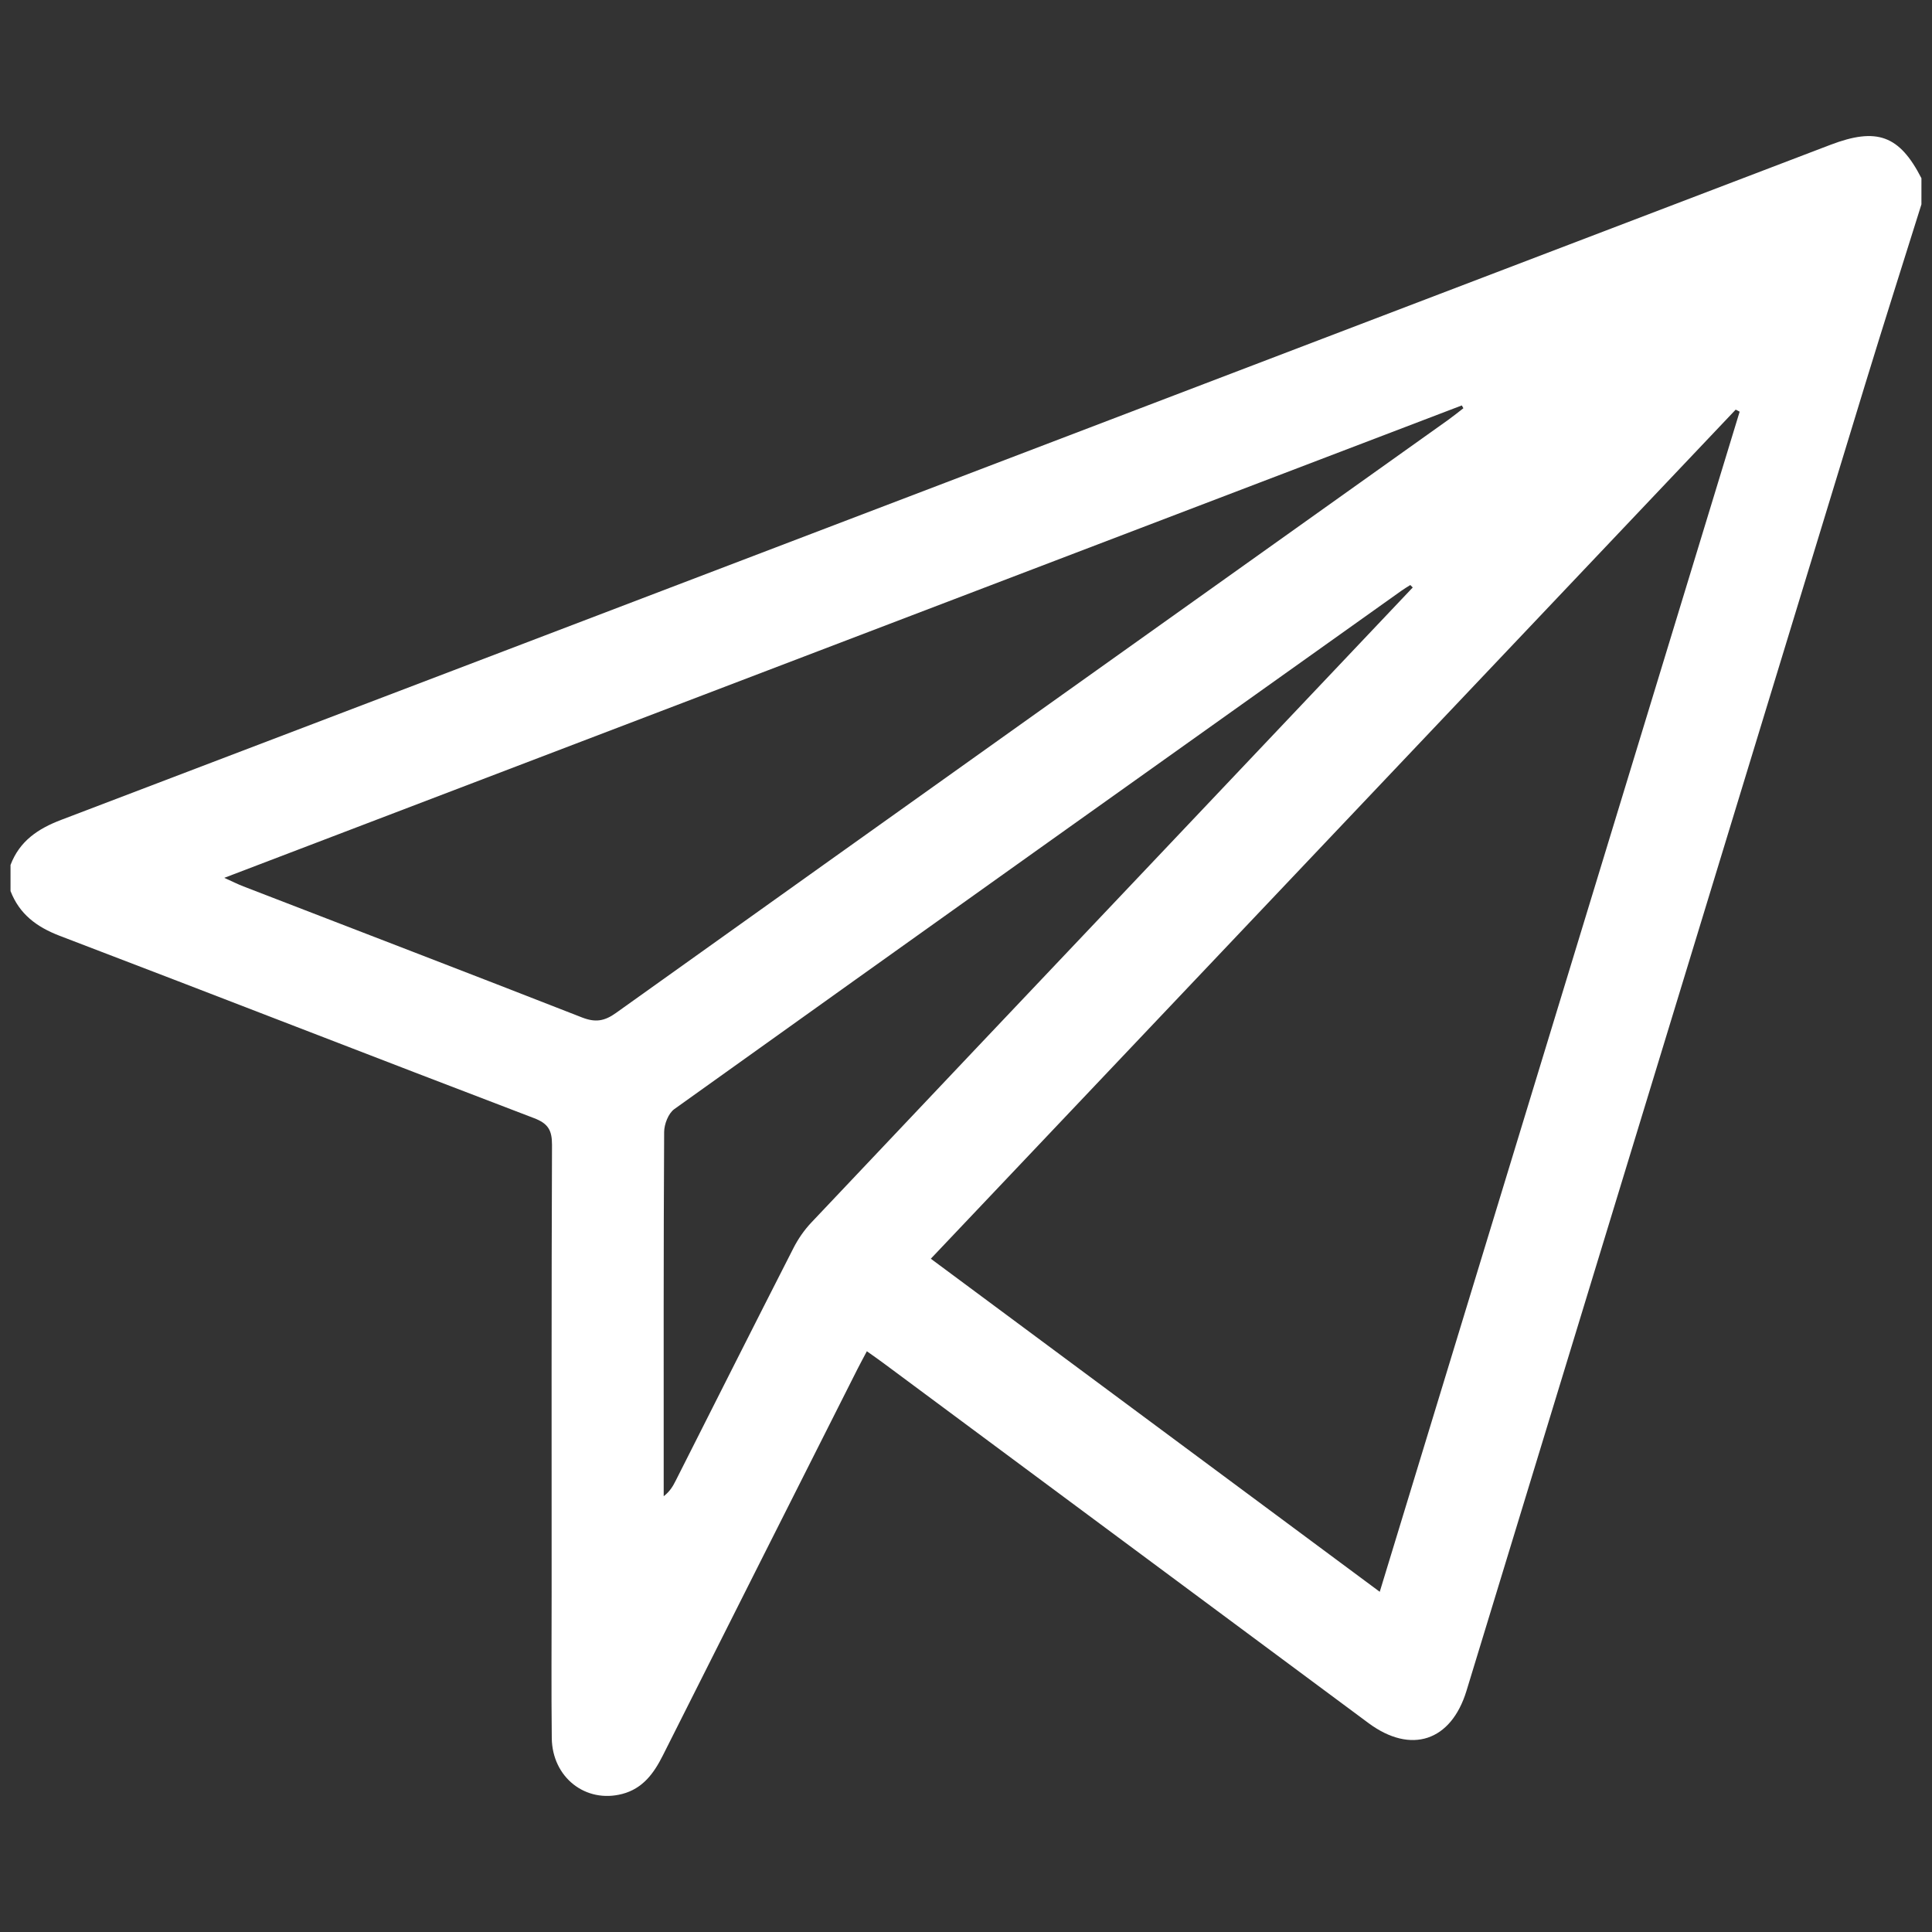 <?xml version="1.0" encoding="utf-8"?>
<!-- Generator: Adobe Illustrator 16.0.0, SVG Export Plug-In . SVG Version: 6.00 Build 0)  -->
<!DOCTYPE svg PUBLIC "-//W3C//DTD SVG 1.1//EN" "http://www.w3.org/Graphics/SVG/1.1/DTD/svg11.dtd">
<svg version="1.1" id="Calque_1" xmlns:x="http://ns.adobe.com/Extensibility/1.0/" xmlns:i="http://ns.adobe.com/AdobeIllustrator/10.0/" xmlns:graph="http://ns.adobe.com/Graphs/1.0/"
	 xmlns="http://www.w3.org/2000/svg" xmlns:xlink="http://www.w3.org/1999/xlink" x="0px" y="0px" width="150px" height="150px"
	 viewBox="0 0 150 150" enable-background="new 0 0 150 150" xml:space="preserve">
<rect x="0" y="0" width="150" height="150" fill="#333333" stroke="none"/>
<path fill="#FFFFFF" d="M149.179,15.866c-1.453,4.637-2.929,9.267-4.35,13.912c-10.329,33.833-20.651,67.67-30.974,101.506
	c-1.196,3.906-4.304,4.938-7.598,2.501c-12.561-9.313-25.108-18.639-37.669-27.955c-0.382-0.288-0.779-0.555-1.285-0.919
	c-0.275,0.52-0.521,0.967-0.75,1.423c-5.035,9.987-10.074,19.974-15.094,29.967c-0.698,1.391-1.561,2.565-3.145,2.98
	c-2.844,0.746-5.438-1.281-5.474-4.333c-0.042-3.767-0.011-7.533-0.011-11.298c0-11.593-0.017-23.177,0.029-34.764
	c0.002-1.145-0.306-1.662-1.409-2.079c-12.291-4.687-24.548-9.471-36.837-14.16c-1.782-0.687-3.103-1.681-3.795-3.466
	c0-0.676,0-1.352,0-2.026c0.706-1.85,2.112-2.808,3.937-3.502c45.792-17.445,91.57-34.929,137.354-52.407
	c3.612-1.378,5.362-0.744,7.072,2.592C149.179,14.516,149.179,15.191,149.179,15.866z M72.268,97.727
	c11.643,8.638,23.174,17.197,34.855,25.86c9.354-30.672,18.65-61.154,27.943-91.625c-0.102-0.053-0.206-0.106-0.306-0.16
	C113.954,53.752,93.148,75.703,72.268,97.727z M17.412,68.156c0.636,0.285,1.05,0.496,1.482,0.662
	c8.768,3.389,17.543,6.753,26.295,10.177c1.021,0.398,1.729,0.298,2.624-0.342c21.526-15.371,43.073-30.704,64.615-46.047
	c0.406-0.29,0.796-0.607,1.189-0.911c-0.039-0.072-0.078-0.144-0.122-0.218C81.545,43.675,49.592,55.872,17.412,68.156z
	 M109.685,45.612c-0.062-0.064-0.128-0.128-0.189-0.191c-0.233,0.149-0.474,0.287-0.695,0.448
	c-18.829,13.4-37.653,26.799-56.445,40.24c-0.464,0.331-0.788,1.171-0.792,1.777c-0.051,9.075-0.035,18.149-0.035,27.222
	c0,0.353,0,0.705,0,1.058c0.486-0.373,0.717-0.781,0.926-1.194c3.043-6.023,6.076-12.051,9.142-18.061
	c0.366-0.72,0.845-1.414,1.398-1.997c8.517-9.019,17.052-18.012,25.582-27.018C95.612,60.465,102.653,53.039,109.685,45.612z"/>
</svg>
